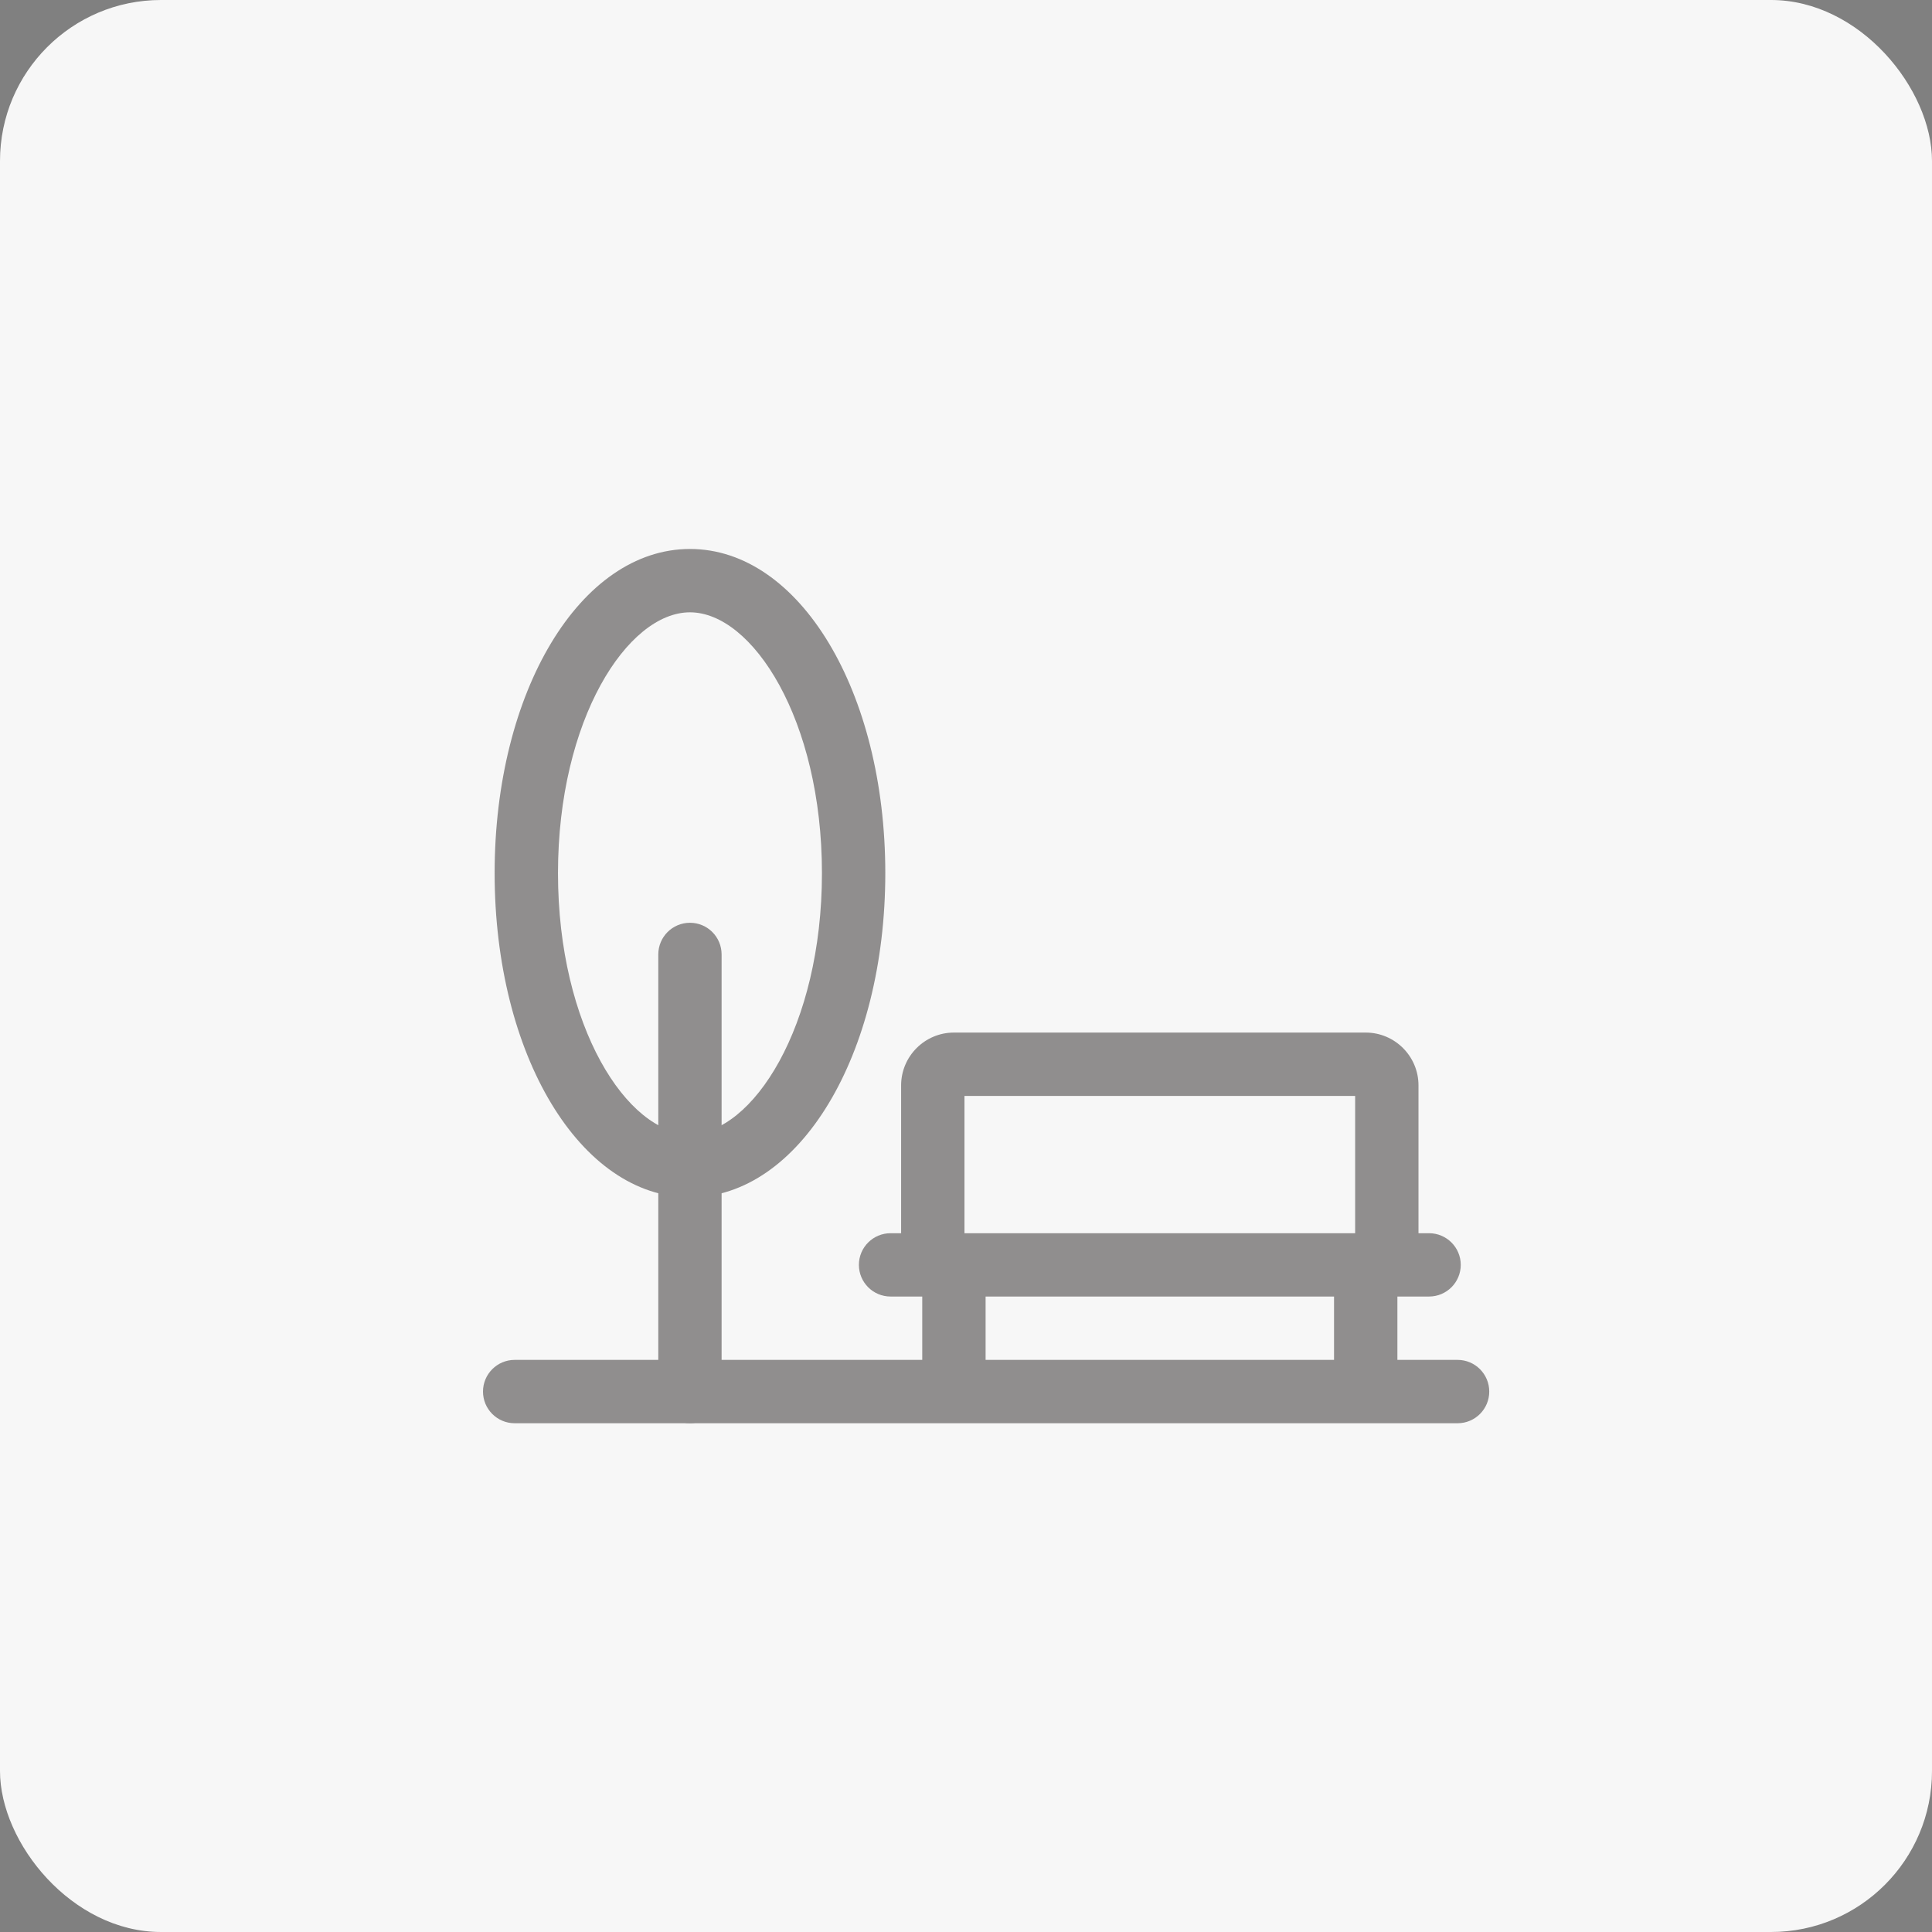 <?xml version="1.0" encoding="UTF-8"?> <svg xmlns="http://www.w3.org/2000/svg" width="48" height="48" viewBox="0 0 48 48" fill="none"><rect x="0" y="0" width="48" height="48" fill="#808080" stroke="none"/> <rect width="48" height="48" rx="4" fill="white"></rect> <rect width="48" height="48" rx="4" fill="#3A3335" fill-opacity="0.04"></rect> <path d="M33.931 25.654H23.7C22.977 25.654 22.388 26.243 22.388 26.966V31.478H23.962V27.228H33.668V31.478H35.242V26.966C35.242 26.243 34.654 25.654 33.931 25.654Z" fill="#908E8E"></path> <path d="M35.505 30.639H22.126C21.691 30.639 21.339 30.991 21.339 31.425C21.339 31.86 21.691 32.212 22.126 32.212H35.505C35.939 32.212 36.292 31.86 36.292 31.425C36.292 30.991 35.939 30.639 35.505 30.639Z" fill="#908E8E"></path> <path d="M34.718 31.425H33.144V34.573H34.718V31.425Z" fill="#908E8E"></path> <path d="M24.487 31.425H22.913V34.573H24.487V31.425Z" fill="#908E8E"></path> <path d="M17.142 13.639C14.42 13.639 12.289 17.177 12.289 21.693C12.289 26.209 14.42 29.747 17.142 29.747C19.863 29.747 21.995 26.209 21.995 21.693C21.995 17.177 19.863 13.639 17.142 13.639ZM17.142 28.173C15.591 28.173 13.863 25.512 13.863 21.693C13.863 17.875 15.591 15.213 17.142 15.213C18.692 15.213 20.421 17.875 20.421 21.693C20.421 25.512 18.692 28.173 17.142 28.173Z" fill="#908E8E"></path> <path d="M17.142 22.926C16.707 22.926 16.355 23.278 16.355 23.713V34.573C16.355 35.008 16.707 35.36 17.142 35.36C17.576 35.36 17.928 35.008 17.928 34.573V23.713C17.928 23.278 17.576 22.926 17.142 22.926Z" fill="#908E8E"></path> <path d="M36.213 33.786H12.787C12.352 33.786 12 34.139 12 34.573C12 35.008 12.352 35.36 12.787 35.36H36.213C36.648 35.36 37 35.008 37 34.573C37 34.139 36.648 33.786 36.213 33.786Z" fill="#908E8E"></path> </svg> 